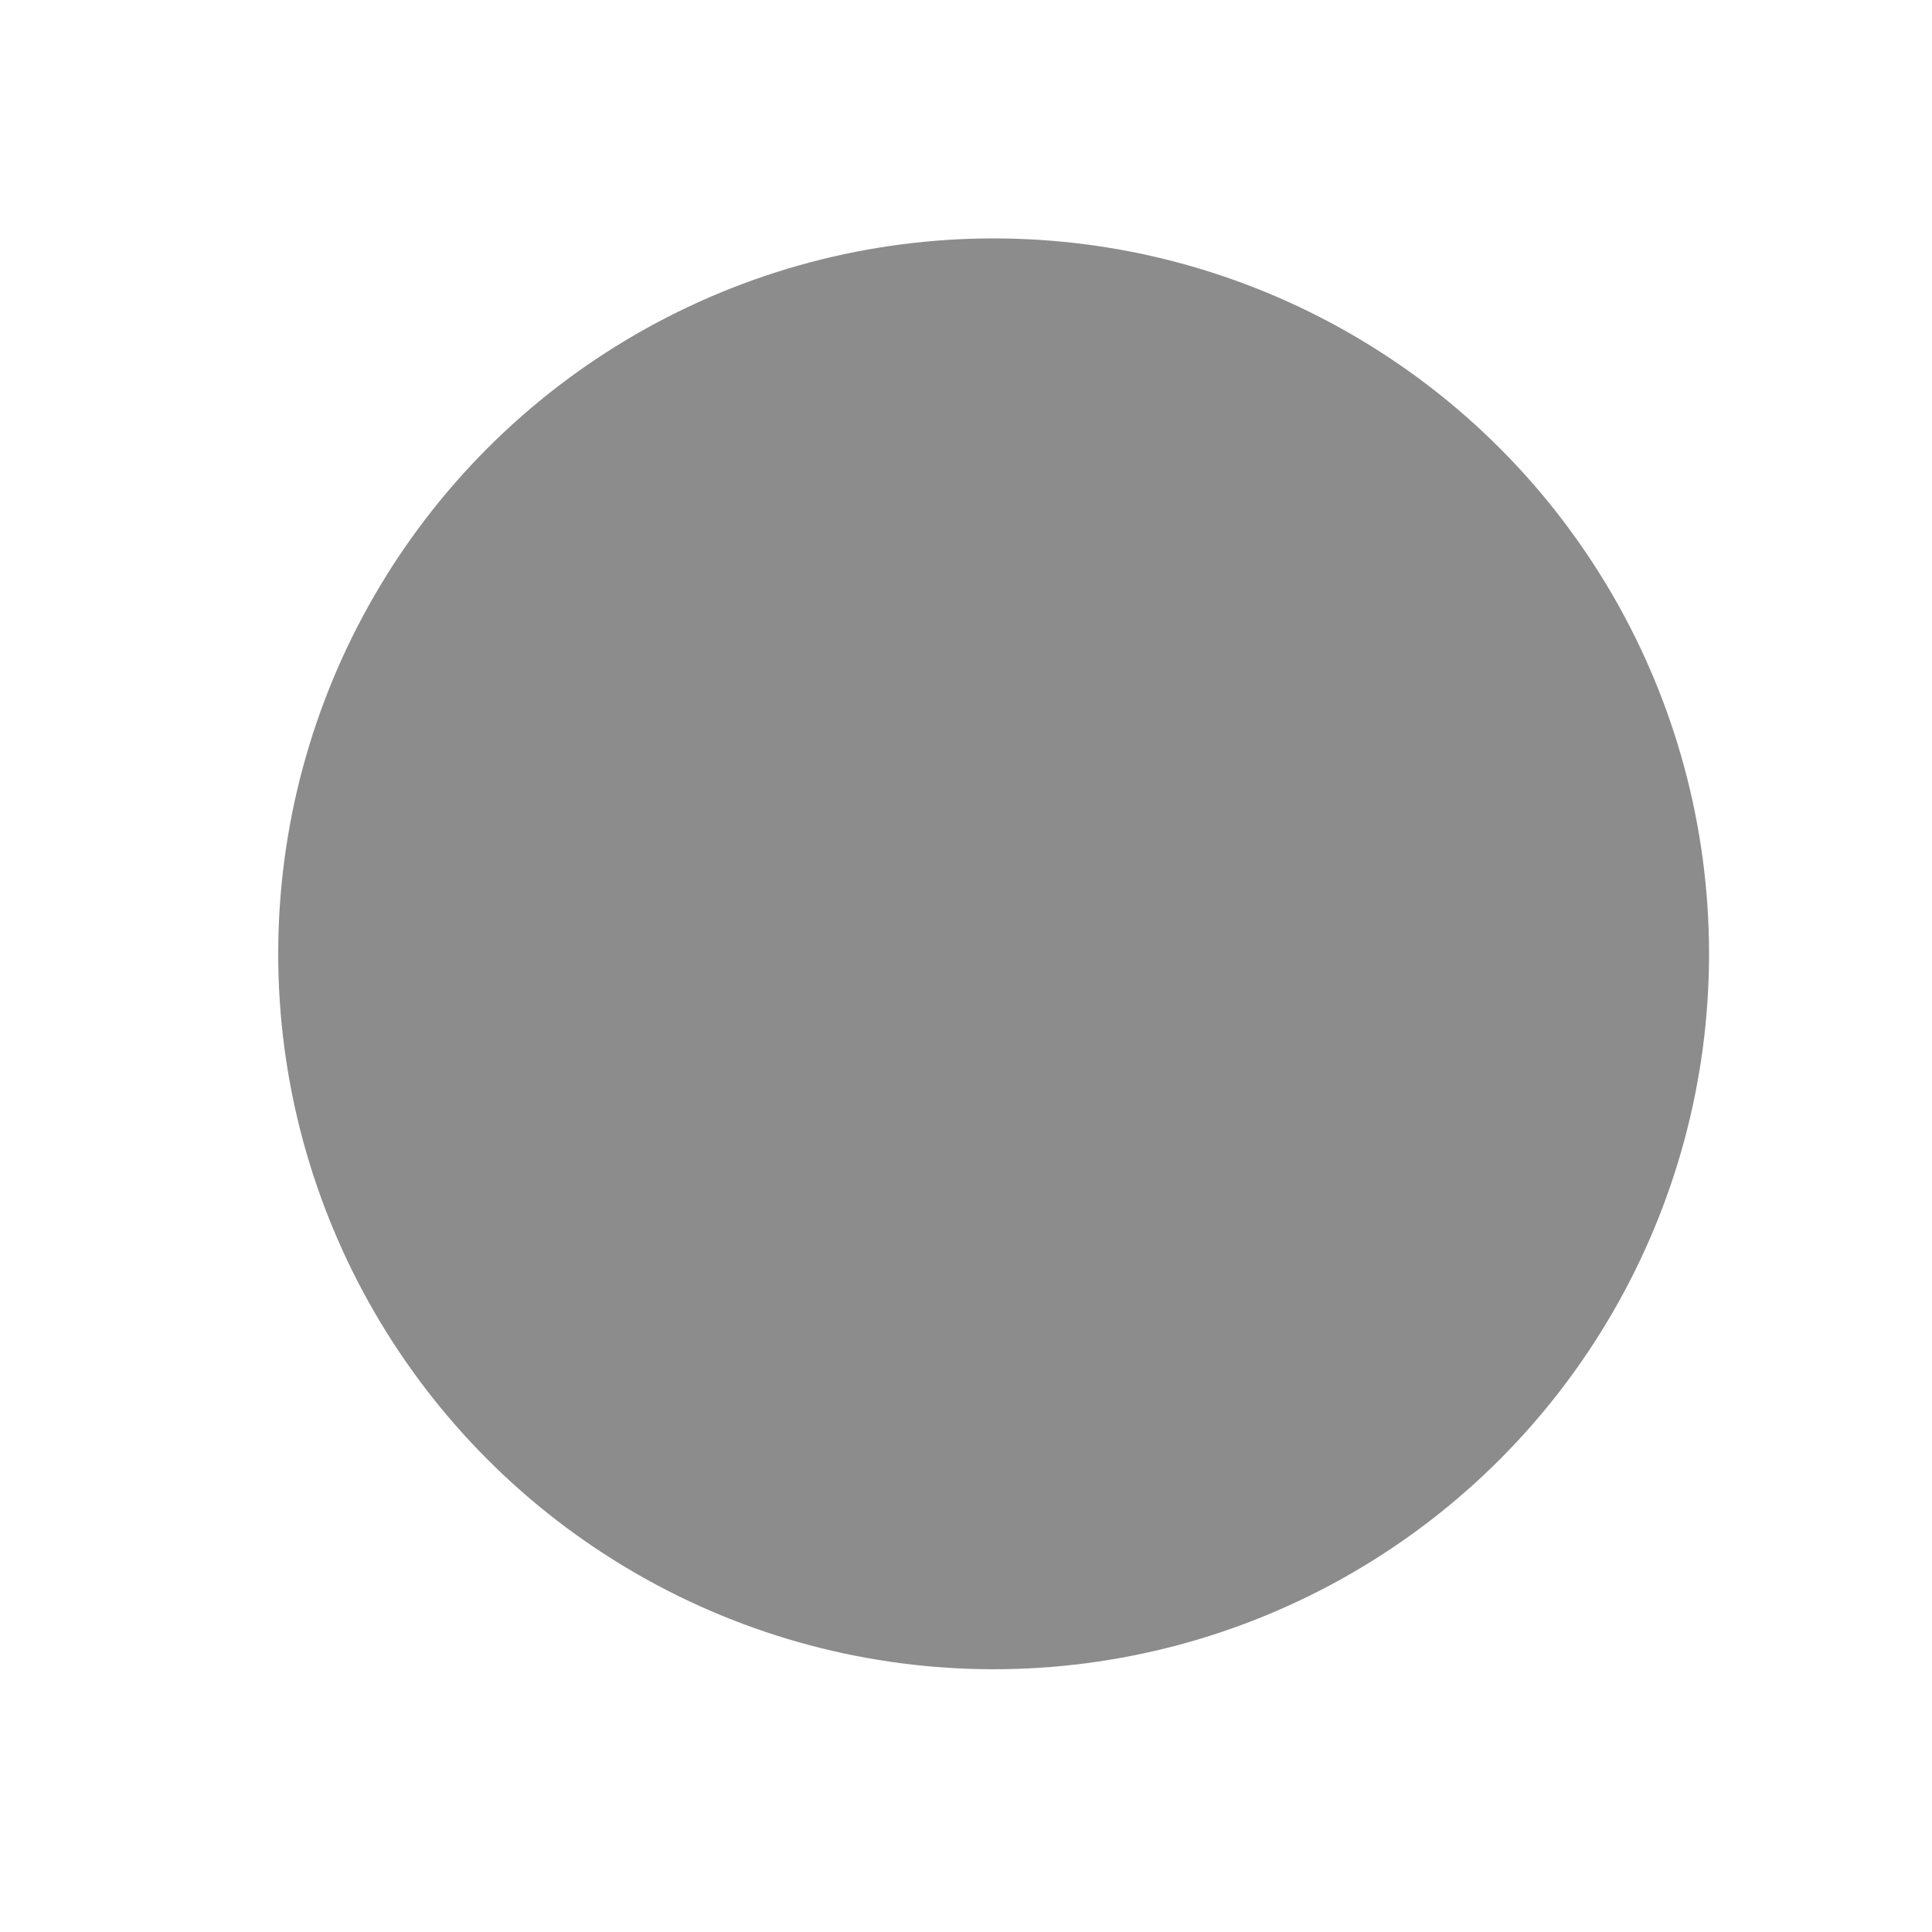 <?xml version="1.0" encoding="utf-8"?>
<svg xmlns="http://www.w3.org/2000/svg" fill="none" height="100%" overflow="visible" preserveAspectRatio="none" style="display: block;" viewBox="0 0 20 20" width="100%">
<g id="Icon">
<circle cx="10.286" cy="9.874" fill="black" fill-opacity="0.45" id="Shape" r="7.406"/>
</g>
</svg>